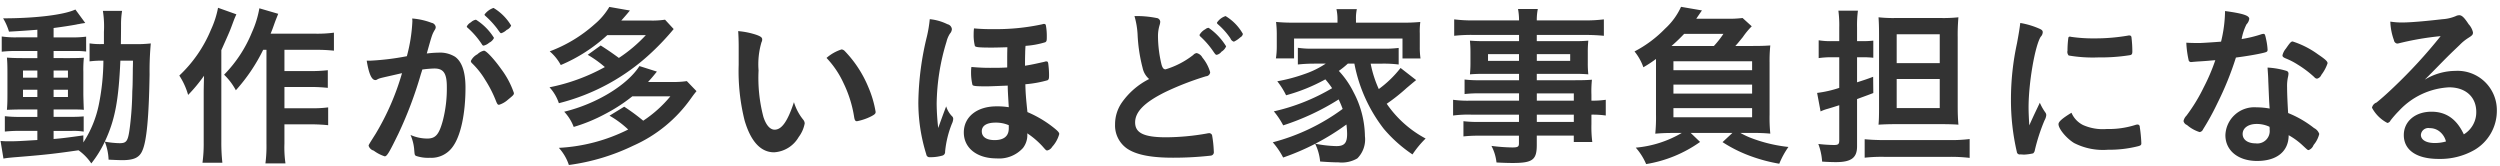 <svg xmlns="http://www.w3.org/2000/svg" width="347" height="23" viewBox="0 0 347 23">
<defs>
    <style>
      .cls-1 {
        fill: #333;
        fill-rule: evenodd;
      }
    </style>
  </defs>
  <path id="動作が多いほど家事負担になる" class="cls-1" d="M5.185,5.184H2.4A13.455,13.455,0,0,1,.24,5.064V7.177a17.7,17.7,0,0,1,2.135-.1H5.185V8.065H3.217c-0.985,0-1.681-.024-2.256-0.072,0.047,0.528.071,1.032,0.071,2.088v3c0,1.1-.024,1.585-0.071,2.161,0.719-.024,1.2-0.048,2.231-0.048H5.185v1.032H2.832a17.225,17.225,0,0,1-2.16-.1v2.136a20.147,20.147,0,0,1,2.16-.1H5.185v1.272C2.688,19.586,2.3,19.61,1.3,19.61a10.367,10.367,0,0,1-1.224-.048L0.479,22.01c0.553-.1.912-0.12,1.368-0.168,4.273-.336,5.714-0.5,9.05-0.984a7.1,7.1,0,0,1,1.776,1.824,15.061,15.061,0,0,0,1.872-3.024,7.627,7.627,0,0,1,.528,2.5c0.36,0.024,1.512.072,1.872,0.072,1.656,0,2.425-.36,2.833-1.368,0.576-1.32.888-4.585,0.984-10.513a42.444,42.444,0,0,1,.168-4.321,17.753,17.753,0,0,1-2.161.1H16.777C16.8,4.608,16.8,3.576,16.8,3.408a11.344,11.344,0,0,1,.145-1.9H14.281a13.972,13.972,0,0,1,.144,2.928V6.12H14.065a9.711,9.711,0,0,1-1.633-.1v2.5a13.408,13.408,0,0,1,1.92-.1,31.83,31.83,0,0,1-.623,6.049,15.162,15.162,0,0,1-2.161,5.3V18.793c-2.232.312-2.975,0.408-4.128,0.5V18.17h2.568a8.375,8.375,0,0,1,1.608.1V16.153c-0.528.048-1.009,0.072-2.161,0.072H7.44V15.193H9.553c1.1,0,1.56,0,2.088.048q-0.035-.469-0.072-2.089v-3.12a16.651,16.651,0,0,1,.072-2.016c-0.456.024-.912,0.048-1.945,0.048H7.44V7.081H10.3a11.226,11.226,0,0,1,1.656.072V5.088a14.535,14.535,0,0,1-2.112.1H7.44v-1.3c1.1-.144,2.232-0.312,3.145-0.48a2.275,2.275,0,0,1,.384-0.072,5.429,5.429,0,0,1,.552-0.1c0.144-.024.191-0.024,0.312-0.048L10.464,1.32C8.88,2.064,4.9,2.544.432,2.544a7.813,7.813,0,0,1,.815,1.848C2.9,4.3,3.985,4.224,5.185,4.128V5.184Zm0,4.608v0.984H3.192V9.792H5.185Zm2.255,0H9.432v0.984H7.44V9.792ZM5.185,12.457v1.008H3.192V12.457H5.185Zm2.255,0H9.432v1.008H7.44V12.457ZM18.457,8.425c0,0.72-.024.888-0.024,1.56-0.024,1.9-.024,1.9-0.071,2.712a44.577,44.577,0,0,1-.312,4.752c-0.264,2.136-.431,2.425-1.464,2.425a12.366,12.366,0,0,1-2.04-.216c1.417-3,1.92-5.712,2.161-11.233h1.752ZM36.985,6.913V19.922a18.391,18.391,0,0,1-.145,2.76h2.784a15.461,15.461,0,0,1-.145-2.76V17.258h3.77a22.736,22.736,0,0,1,2.3.12V14.905a15.888,15.888,0,0,1-2.3.12H39.48V12.073H43.2c0.84,0,1.561.048,2.3,0.12V9.745a20.154,20.154,0,0,1-2.282.12H39.48V6.913h4.37a23.087,23.087,0,0,1,2.5.12v-2.5a17.346,17.346,0,0,1-2.519.144H37.561c0.263-.648.263-0.648,0.576-1.536,0.169-.456.264-0.672,0.48-1.224L36,1.152a13.817,13.817,0,0,1-1.032,3.337,18.126,18.126,0,0,1-3.864,5.88,8.647,8.647,0,0,1,1.632,2.16,24.382,24.382,0,0,0,3.793-5.616h0.456ZM30.264,1.08a12.984,12.984,0,0,1-.985,3.048,18.326,18.326,0,0,1-4.391,6.36,9.7,9.7,0,0,1,1.224,2.688,21.77,21.77,0,0,0,2.209-2.664c-0.048,1.728-.048,2.064-0.048,2.64v6.577a19.345,19.345,0,0,1-.169,2.856h2.761a25.5,25.5,0,0,1-.144-2.856V6.96C31.9,4.32,31.9,4.32,32.28,3.288c0.217-.576.264-0.72,0.529-1.3Zm38.3,4.176a7.827,7.827,0,0,0-2.5-2.52,1.292,1.292,0,0,0-.7.36,1.39,1.39,0,0,0-.575.576,0.206,0.206,0,0,0,.072.144,11.339,11.339,0,0,1,2.04,2.352,0.273,0.273,0,0,0,.216.168A1.771,1.771,0,0,0,67.9,5.928,1.411,1.411,0,0,0,68.569,5.256ZM65.5,8.761a11.133,11.133,0,0,1,1.848,2.328,16.521,16.521,0,0,1,1.512,2.976c0.168,0.408.241,0.48,0.409,0.48a3.3,3.3,0,0,0,1.223-.7c0.768-.624.84-0.7,0.84-0.936A12.027,12.027,0,0,0,69.577,9.6c-1.008-1.416-2.087-2.568-2.4-2.568a1.908,1.908,0,0,0-.912.5,2.056,2.056,0,0,0-.912.936A0.465,0.465,0,0,0,65.5,8.761ZM67.25,2.016a0.289,0.289,0,0,0,.12.192,12.572,12.572,0,0,1,1.608,1.728c0.48,0.672.48,0.672,0.6,0.672a1.95,1.95,0,0,0,.745-0.456,1.2,1.2,0,0,0,.623-0.6A7.03,7.03,0,0,0,68.5,1.1,2.613,2.613,0,0,0,67.25,2.016ZM55.8,10.153a35.371,35.371,0,0,1-3.649,8.4c-0.985,1.56-.985,1.56-0.985,1.68a1.022,1.022,0,0,0,.7.672A5.275,5.275,0,0,0,53.4,21.7c0.313,0,.624-0.528,1.9-3.145a55.2,55.2,0,0,0,3.121-8.28c0.1-.312.119-0.336,0.191-0.624a15.4,15.4,0,0,1,1.68-.144c1.271,0,1.728.672,1.728,2.544a17.794,17.794,0,0,1-.552,4.68c-0.528,1.944-1.008,2.5-2.161,2.5a5.772,5.772,0,0,1-2.327-.5,6.347,6.347,0,0,1,.5,1.9c0.072,0.888.072,0.888,0.264,1.008a5.26,5.26,0,0,0,1.922.264,3.641,3.641,0,0,0,3.191-1.56c1.1-1.512,1.753-4.584,1.753-8.161,0-2.184-.481-3.6-1.441-4.3a3.988,3.988,0,0,0-2.3-.576,14.967,14.967,0,0,0-1.633.12c0.744-2.64.744-2.64,1.1-3.264a0.689,0.689,0,0,0,.144-0.408A0.7,0.7,0,0,0,59.9,3.168a9.5,9.5,0,0,0-2.689-.6,2.608,2.608,0,0,1,.026.408A22.419,22.419,0,0,1,56.473,7.8a35.8,35.8,0,0,1-5.113.624H50.9c0.289,1.776.674,2.688,1.2,2.688a0.51,0.51,0,0,0,.287-0.1,1.813,1.813,0,0,1,.433-0.168C53.041,10.777,54.024,10.561,55.8,10.153ZM81.576,7.608a15.232,15.232,0,0,1,2.377,1.7,26.494,26.494,0,0,1-7.682,2.808,6.07,6.07,0,0,1,1.3,2.208A29.14,29.14,0,0,0,90.53,7.2a34.643,34.643,0,0,0,2.976-3.168l-1.2-1.3a11.89,11.89,0,0,1-2.041.12H86.233c0.623-.7.7-0.792,1.2-1.392l-2.856-.5a9.359,9.359,0,0,1-2.041,2.4A19.626,19.626,0,0,1,76.3,7.128a6.523,6.523,0,0,1,1.536,1.9,22.4,22.4,0,0,0,6.456-4.153h5.353A20.28,20.28,0,0,1,85.9,8.04c-0.985-.72-1.441-1.032-2.521-1.728Zm11.472,5.761a16.948,16.948,0,0,1-3.768,3.384,27.62,27.62,0,0,0-2.64-1.944L84.6,16.057a13.177,13.177,0,0,1,2.592,1.92,24.208,24.208,0,0,1-9.624,2.544A6.607,6.607,0,0,1,78.96,22.9a29.458,29.458,0,0,0,8.953-2.688,19.422,19.422,0,0,0,7.994-6.553c0.431-.6.48-0.648,0.767-1.009L95.33,11.257a11.88,11.88,0,0,1-2.04.12H89.953c0.624-.7.624-0.7,1.224-1.44l-2.424-.768c-1.68,2.64-5.977,5.256-10.442,6.337a6.351,6.351,0,0,1,1.32,2.112,22.733,22.733,0,0,0,4.321-1.776,22.924,22.924,0,0,0,3.816-2.472h5.28ZM102.529,9a28.2,28.2,0,0,0,.815,7.7c0.864,2.952,2.256,4.44,4.1,4.44a4.225,4.225,0,0,0,3.408-2.112,4.5,4.5,0,0,0,.841-1.9,0.877,0.877,0,0,0-.193-0.5,7.177,7.177,0,0,1-1.3-2.448C109.321,16.85,108.5,18,107.521,18c-0.648,0-1.2-.648-1.561-1.776a21.252,21.252,0,0,1-.671-6.456,10.773,10.773,0,0,1,.408-3.913,0.732,0.732,0,0,0,.095-0.384c0-.264-0.192-0.408-0.768-0.624a10.815,10.815,0,0,0-2.567-.528c0.046,0.528.072,1.464,0.072,2.16V9Zm12.192-.96a12.839,12.839,0,0,1,2.353,3.481,16.6,16.6,0,0,1,1.486,4.752c0.074,0.432.17,0.552,0.385,0.552a7.6,7.6,0,0,0,1.968-.672c0.505-.264.625-0.384,0.625-0.624a14.845,14.845,0,0,0-1.032-3.48A15.937,15.937,0,0,0,117.265,7.1a0.7,0.7,0,0,0-.456-0.24A5.932,5.932,0,0,0,114.721,8.04Zm25.153,3.841c0,0.5.023,1.008,0.144,3a10.018,10.018,0,0,0-1.705-.12c-2.712,0-4.536,1.464-4.536,3.624s1.824,3.6,4.536,3.6a4.463,4.463,0,0,0,3.672-1.44,2.923,2.923,0,0,0,.6-2.04,11.559,11.559,0,0,1,2.088,1.776c0.527,0.6.527,0.6,0.695,0.6a1.048,1.048,0,0,0,.672-0.5,4.315,4.315,0,0,0,.984-1.776c0-.24-0.263-0.5-1.151-1.176a15.761,15.761,0,0,0-3.265-1.872c-0.216-2.04-.264-2.76-0.287-3.864a15.846,15.846,0,0,0,3.072-.552c0.192-.12.216-0.216,0.216-0.768a12.1,12.1,0,0,0-.121-1.608c-0.047-.192-0.095-0.24-0.264-0.24a0.526,0.526,0,0,0-.24.048c-1.392.312-1.705,0.384-2.712,0.552,0-1.464.025-1.56,0.025-1.944,0.024-.552.024-0.552,0.047-0.816a12.108,12.108,0,0,0,2.736-.5c0.193-.12.216-0.216,0.216-0.768a8.258,8.258,0,0,0-.12-1.536c-0.047-.192-0.1-0.24-0.264-0.24a0.518,0.518,0,0,0-.239.048,30.261,30.261,0,0,1-6.841.672,25.008,25.008,0,0,1-2.641-.1,5.9,5.9,0,0,0-.047.792,6.13,6.13,0,0,0,.167,1.632c0.073,0.192.577,0.24,2.376,0.24,0.5,0,1.345-.024,2.137-0.048-0.024.768-.024,0.96-0.024,2.808-0.84.048-1.3,0.048-1.992,0.048a26.54,26.54,0,0,1-2.976-.12,4.325,4.325,0,0,0-.048.7,7.306,7.306,0,0,0,.191,1.776c0.072,0.168.433,0.216,1.969,0.216C137.5,11.977,137.5,11.977,139.874,11.881Zm0.144,5.5v0.432c0,1.08-.673,1.632-1.969,1.632-1.128,0-1.776-.432-1.776-1.224,0-.768.672-1.2,1.9-1.2A4.463,4.463,0,0,1,140.018,17.377Zm-8.689-2.616c-0.409,1.056-.769,2.064-1.105,3a31.99,31.99,0,0,1-.215-3.36,30.414,30.414,0,0,1,1.367-8.617,3.671,3.671,0,0,1,.48-1.128,0.994,0.994,0,0,0,.265-0.624A0.79,0.79,0,0,0,131.5,3.36a7.075,7.075,0,0,0-2.449-.7,17.767,17.767,0,0,1-.384,2.352,40.2,40.2,0,0,0-1.2,9.1,24,24,0,0,0,1.1,7.3,0.449,0.449,0,0,0,.5.408,6,6,0,0,0,1.705-.216,0.51,0.51,0,0,0,.407-0.552,13.931,13.931,0,0,1,.938-3.864,1.839,1.839,0,0,0,.191-0.7,0.579,0.579,0,0,0-.1-0.288A3.364,3.364,0,0,1,131.329,14.761ZM166.49,4.848a0.331,0.331,0,0,0,.119.216,11.772,11.772,0,0,1,1.657,1.872c0.455,0.672.48,0.672,0.623,0.672a1.114,1.114,0,0,0,.648-0.432,1.56,1.56,0,0,0,.649-0.744,8.554,8.554,0,0,0-2.424-2.568,0.724,0.724,0,0,0-.457.192A2.012,2.012,0,0,0,166.49,4.848Zm3.623-2.616a2.246,2.246,0,0,0-1.2.912,0.284,0.284,0,0,0,.12.216,9.981,9.981,0,0,1,1.753,1.968,0.721,0.721,0,0,0,.479.456,3.438,3.438,0,0,0,.889-0.6,0.663,0.663,0,0,0,.359-0.48A6.769,6.769,0,0,0,170.113,2.232ZM159.5,10.969a10.252,10.252,0,0,0-3.768,3.24,5.272,5.272,0,0,0-.96,3.048,3.9,3.9,0,0,0,1.657,3.36c1.271,0.864,3.312,1.272,6.384,1.272a46.812,46.812,0,0,0,5.257-.288,0.473,0.473,0,0,0,.407-0.552,16.236,16.236,0,0,0-.24-2.28,0.43,0.43,0,0,0-.408-0.288,2.023,2.023,0,0,0-.312.048,33.361,33.361,0,0,1-5.641.528c-3.1,0-4.32-.6-4.32-2.064,0-1.488,1.321-2.808,4.249-4.249a40.269,40.269,0,0,1,5.592-2.16,0.607,0.607,0,0,0,.576-0.552,5.561,5.561,0,0,0-1.079-2.04,1.213,1.213,0,0,0-.793-0.624,0.755,0.755,0,0,0-.481.264,11.7,11.7,0,0,1-3.839,1.992c-0.264,0-.408-0.168-0.552-0.624a17.239,17.239,0,0,1-.5-3.936,5.27,5.27,0,0,1,.24-1.632,1.873,1.873,0,0,0,.072-0.408,0.562,0.562,0,0,0-.528-0.528,14.076,14.076,0,0,0-3.048-.264,11.265,11.265,0,0,1,.432,2.544,22.242,22.242,0,0,0,.7,4.657A2.775,2.775,0,0,0,159.5,10.969Zm28.489-2.136a21.227,21.227,0,0,0,4.081,9.049,19.2,19.2,0,0,0,3.983,3.553,13.693,13.693,0,0,1,1.824-2.208,15.226,15.226,0,0,1-5.4-4.824,25.773,25.773,0,0,0,2.784-2.208c0.6-.5.769-0.648,1.3-1.08L194.4,9.433a15.163,15.163,0,0,1-3.024,2.928,15.759,15.759,0,0,1-1.128-3.528h1.608a17.072,17.072,0,0,1,2.28.12v-2.3a15.637,15.637,0,0,1-2.28.1H182.4a13,13,0,0,1-2.257-.12V8.952a21.4,21.4,0,0,1,2.257-.12h1.608a12.361,12.361,0,0,1-2.929,1.44,23.249,23.249,0,0,1-3.792,1.008,10.606,10.606,0,0,1,1.223,1.944,24.778,24.778,0,0,0,5.449-2.208,11.76,11.76,0,0,1,.937,1.224,27.8,27.8,0,0,1-8.088,3.216,10.593,10.593,0,0,1,1.3,1.944,33.813,33.813,0,0,0,7.7-3.6c0.241,0.528.361,0.792,0.552,1.32a28.446,28.446,0,0,1-9.7,4.632,10.471,10.471,0,0,1,1.44,2.112,33.291,33.291,0,0,0,8.785-4.585,11.784,11.784,0,0,1,.095,1.321c0,1.248-.384,1.68-1.487,1.68a17.06,17.06,0,0,1-2.952-.336,7.184,7.184,0,0,1,.694,2.472c0.961,0.072,1.9.12,2.546,0.12a4.258,4.258,0,0,0,2.616-.552,3.726,3.726,0,0,0,1.056-3.072,13.37,13.37,0,0,0-1.583-6.12,12.265,12.265,0,0,0-2.041-2.952,12.043,12.043,0,0,0,1.248-1.008h0.912Zm-2.352-5.688h-5.977a24.715,24.715,0,0,1-2.544-.1,14.1,14.1,0,0,1,.1,1.608v1.8a10.663,10.663,0,0,1-.12,1.656h2.52V5.352h15.05v2.76h2.5a10.716,10.716,0,0,1-.1-1.632V4.656a10.177,10.177,0,0,1,.072-1.608,25.036,25.036,0,0,1-2.545.1h-6.384V2.64a5.865,5.865,0,0,1,.121-1.368H185.5a6.418,6.418,0,0,1,.144,1.392v0.48Zm25.2,10.825h-6.648a15.259,15.259,0,0,1-2.5-.12v2.184a16.145,16.145,0,0,1,2.545-.12h6.6v1.008h-5.5a16.2,16.2,0,0,1-2.209-.1v2.112a19.952,19.952,0,0,1,2.28-.1h5.424v1.08c0,0.456-.167.552-0.935,0.552a24.691,24.691,0,0,1-2.881-.216,6.376,6.376,0,0,1,.7,2.3c0.815,0.048,1.656.072,2.232,0.072,2.784,0,3.36-.432,3.36-2.5v-1.3h5.136v0.888h2.569a16.405,16.405,0,0,1-.12-2.472V15.913a13.022,13.022,0,0,1,1.991.12V13.849a12.317,12.317,0,0,1-1.991.12V13.153a15.219,15.219,0,0,1,.071-2.088c-0.72.048-1.1,0.072-2.447,0.072h-5.209V10.249h5.329c0.744,0,1.3.024,1.824,0.072a13.87,13.87,0,0,1-.073-1.56V7.249a15.137,15.137,0,0,1,.073-1.608c-0.576.048-1.033,0.072-1.921,0.072h-5.232V4.848h6.625c1.1,0,1.92.048,2.687,0.12V2.688a20.706,20.706,0,0,1-2.832.144h-6.48a7.886,7.886,0,0,1,.144-1.584H210.7a8.6,8.6,0,0,1,.143,1.584h-6.169a20.476,20.476,0,0,1-2.832-.144v2.28a21.609,21.609,0,0,1,2.688-.12h6.313V5.712h-4.848c-0.865,0-1.321-.024-1.967-0.072,0.046,0.6.072,0.96,0.072,1.608V8.761c0,0.6-.026,1.056-0.072,1.56,0.551-.048,1.128-0.072,1.943-0.072h4.872v0.888h-5.4a16.317,16.317,0,0,1-2.16-.1v2.016a18.064,18.064,0,0,1,2.112-.1h5.448v1.008Zm2.473,0V12.961h5.136v1.008h-5.136Zm0,1.944h5.136v1.008h-5.136V15.913Zm-2.473-8.4V8.448h-4.3V7.513h4.3Zm2.473,0h4.632V8.448h-4.632V7.513Zm27.552-1.128c0.313-.336.5-0.576,1.033-1.224a10.368,10.368,0,0,1,1.248-1.512L241.872,2.5a15.683,15.683,0,0,1-2.232.1h-4.2q0.684-1.008.793-1.152l-2.905-.5a9.337,9.337,0,0,1-2.207,3.024,16.508,16.508,0,0,1-4.25,3.168A7.328,7.328,0,0,1,228.1,9.337a16.946,16.946,0,0,0,1.752-1.152v7.729a22.742,22.742,0,0,1-.1,2.64c0.864-.072,1.512-0.1,2.5-0.1h1.176a15.238,15.238,0,0,1-6.384,2.04,8.37,8.37,0,0,1,1.44,2.28,17.85,17.85,0,0,0,7.488-3.072l-1.3-1.248h5.785l-1.368,1.272a18.958,18.958,0,0,0,3.216,1.68,22.591,22.591,0,0,0,4.658,1.32,11.619,11.619,0,0,1,1.271-2.329,20.63,20.63,0,0,1-5.329-1.3,11.623,11.623,0,0,1-1.345-.648h1.658c0.959,0,1.679.024,2.5,0.1a21.632,21.632,0,0,1-.1-2.64v-7.2a20.345,20.345,0,0,1,.1-2.4c-0.768.048-1.2,0.072-2.568,0.072h-2.281Zm-8.857,0c0.84-.744,1.176-1.08,1.752-1.68h5.449a13.142,13.142,0,0,1-1.32,1.68h-5.881ZM232.272,8.5h10.92V9.745h-10.92V8.5Zm0,3.24h10.92v1.248h-10.92V11.737Zm0,3.265h10.92v1.272h-10.92V15Zm23.016-7.057v4.249a16.026,16.026,0,0,1-3.072.7l0.48,2.568a5.775,5.775,0,0,1,.984-0.36c0.721-.216.721-0.216,1.608-0.5v4.849c0,0.552-.119.672-0.744,0.672a21.012,21.012,0,0,1-2.161-.144,8.511,8.511,0,0,1,.529,2.448c0.72,0.048,1.392.072,1.92,0.072,2.113,0,2.928-.6,2.928-2.184V13.753c0.888-.336,1.128-0.408,2.256-0.84l-0.023-2.256c-1.009.384-1.272,0.456-2.233,0.768V7.944H258.6a13.887,13.887,0,0,1,1.415.072V5.64a12.888,12.888,0,0,1-1.392.072H257.76v-1.9a15.269,15.269,0,0,1,.12-2.329h-2.711a15.634,15.634,0,0,1,.119,2.352V5.712h-1.056a10.115,10.115,0,0,1-1.8-.12V8.065a12.235,12.235,0,0,1,1.777-.12h1.079ZM269.5,17.233c0.96,0,1.728.024,2.329,0.072-0.072-.84-0.1-1.512-0.1-2.64V5.184a27.776,27.776,0,0,1,.1-2.784,19.458,19.458,0,0,1-2.448.1h-6.265a18.615,18.615,0,0,1-2.377-.1c0.048,0.7.072,1.344,0.072,2.472V15.145c0,0.984-.024,1.656-0.072,2.16,0.745-.048,1.489-0.072,2.329-0.072H269.5Zm-6.24-12.481h5.976V8.761h-5.976V4.752Zm0,6.217h5.976V15h-5.976V10.969ZM258.816,21.89a21.3,21.3,0,0,1,2.712-.12h9.17a21.89,21.89,0,0,1,2.689.144V19.3a20.667,20.667,0,0,1-2.665.144h-9.194c-1.079,0-1.944-.048-2.712-0.12V21.89Zm24.312-7.633c-0.552,1.176-.791,1.632-1.463,3.144-0.073-1.2-.1-1.944-0.1-2.5,0-3.433.889-8.521,1.68-9.793a0.965,0.965,0,0,0,.288-0.624c0-.24-0.12-0.36-0.527-0.528a11.1,11.1,0,0,0-2.593-.768C280.32,3.984,280.2,4.7,279.96,6a36.641,36.641,0,0,0-.839,7.873,31.689,31.689,0,0,0,.815,7.2,0.4,0.4,0,0,0,.48.36c0.193,0,.36.024,0.48,0.024h0.1a7.233,7.233,0,0,0,1.2-.168,0.709,0.709,0,0,0,.241-0.456,25.9,25.9,0,0,1,1.344-4.128,1.792,1.792,0,0,0,.239-0.72,0.606,0.606,0,0,0-.1-0.336A7.23,7.23,0,0,1,283.128,14.257Zm4.2-9.169a0.205,0.205,0,0,0-.239.144,13.22,13.22,0,0,0-.12,1.8,0.736,0.736,0,0,0,.168.672,19.9,19.9,0,0,0,4.152.264,25.476,25.476,0,0,0,4.345-.312c0.264-.048.335-0.168,0.335-0.528a16.684,16.684,0,0,0-.12-1.944,0.27,0.27,0,0,0-.288-0.264,0.727,0.727,0,0,0-.215.024,26.9,26.9,0,0,1-4.656.384,21.117,21.117,0,0,1-3.241-.216A0.261,0.261,0,0,0,287.328,5.088Zm0.193,10.561c-1.3.792-1.8,1.248-1.8,1.584,0,0.648,1.1,1.968,2.159,2.616a8.806,8.806,0,0,0,4.706.936,16.32,16.32,0,0,0,4.224-.5c0.336-.1.407-0.168,0.407-0.408A19.316,19.316,0,0,0,297,17.617a0.309,0.309,0,0,0-.313-0.336,1.193,1.193,0,0,0-.335.073,12.221,12.221,0,0,1-3.937.552,6.761,6.761,0,0,1-3.289-.552A3.38,3.38,0,0,1,287.521,15.649Zm19.967-7.3a27.229,27.229,0,0,1-1.608,3.768,23.9,23.9,0,0,1-2.4,3.936,1.5,1.5,0,0,0-.407.744,0.755,0.755,0,0,0,.48.552,4.933,4.933,0,0,0,1.752.984,0.609,0.609,0,0,0,.48-0.384,34.951,34.951,0,0,0,1.967-3.576,43.543,43.543,0,0,0,2.594-6.385c1.487-.192,2.88-0.432,3.695-0.624,0.626-.144.7-0.192,0.7-0.48a8.487,8.487,0,0,0-.191-1.368c-0.145-.7-0.192-0.816-0.362-0.816a1.185,1.185,0,0,0-.359.072,16.95,16.95,0,0,1-2.688.648,7.424,7.424,0,0,1,.672-2.04,1.36,1.36,0,0,0,.384-0.768c0-.456-0.889-0.744-3.36-1.08a18.786,18.786,0,0,1-.553,4.248c-0.84.072-2.735,0.192-3,.192-0.864,0-1.56-.024-1.824-0.048a13.568,13.568,0,0,0,.312,2.376,0.337,0.337,0,0,0,.36.312,2.556,2.556,0,0,0,.264-0.024c0.289-.024.553-0.048,0.984-0.072C306.48,8.448,306.552,8.425,307.488,8.353Zm15.578,0.432c0-.264-0.312-0.552-1.344-1.248a12.327,12.327,0,0,0-3.5-1.776c-0.216,0-.36.144-0.936,0.984a2.259,2.259,0,0,0-.48.936c0,0.192.121,0.288,0.456,0.432a9.691,9.691,0,0,1,1.633.84,14.732,14.732,0,0,1,2.327,1.753,0.529,0.529,0,0,0,.384.216,0.884,0.884,0,0,0,.6-0.528A5.631,5.631,0,0,0,323.066,8.784Zm-5.4,9.985a9.734,9.734,0,0,1,1.967,1.44c0.672,0.624.672,0.624,0.816,0.624a1.183,1.183,0,0,0,.673-0.7,3.785,3.785,0,0,0,.792-1.536,1.427,1.427,0,0,0-.721-0.816,14.51,14.51,0,0,0-3.6-2.088c-0.072-1.176-.144-2.688-0.144-3.576a5.776,5.776,0,0,1,.144-1.512,2.958,2.958,0,0,0,.049-0.384,0.383,0.383,0,0,0-.29-0.384,11.086,11.086,0,0,0-2.615-.456c0.047,0.768.1,1.392,0.1,1.848,0.1,2.233.1,2.688,0.192,3.841a10.232,10.232,0,0,0-1.824-.168,4.012,4.012,0,0,0-4.32,3.864c0,2.136,1.776,3.576,4.391,3.576C316.033,22.346,317.666,21,317.666,18.77ZM315,17.594a1.192,1.192,0,0,1,.024.384,1.721,1.721,0,0,1-1.945,1.92c-1.079,0-1.8-.5-1.8-1.3,0-.84.792-1.392,1.945-1.392A4.118,4.118,0,0,1,315,17.594Zm21.552-6.529c0.96-.96,1.08-1.08,2.136-2.16,1.489-1.512,1.512-1.512,2.712-2.664a6.556,6.556,0,0,1,1.248-1.008c0.528-.336.6-0.432,0.6-0.744a2.44,2.44,0,0,0-.6-1.128c-0.624-.96-0.959-1.248-1.3-1.248a1.077,1.077,0,0,0-.481.12,5.65,5.65,0,0,1-1.848.432c-2.52.288-4.465,0.456-5.616,0.456A10.242,10.242,0,0,1,331.777,3a8.194,8.194,0,0,0,.5,2.568,0.542,0.542,0,0,0,.455.48A1.564,1.564,0,0,0,333,6a39.988,39.988,0,0,1,5.761-.984,70.129,70.129,0,0,1-6.554,7.128c-1.006.96-1.8,1.656-2.35,2.089a0.972,0.972,0,0,0-.625.72,5.034,5.034,0,0,0,2.137,2.112,0.577,0.577,0,0,0,.431-0.336,14.22,14.22,0,0,1,1.177-1.344,10.174,10.174,0,0,1,6.96-3.264c2.3,0,3.768,1.344,3.768,3.408a3.571,3.571,0,0,1-1.728,3.12c-0.984-2.112-2.448-3.144-4.488-3.144-2.257,0-3.841,1.344-3.841,3.24,0,2.088,1.776,3.312,4.825,3.312a9.563,9.563,0,0,0,4.944-1.224,6.289,6.289,0,0,0,3.145-5.424,5.454,5.454,0,0,0-5.784-5.569A8.218,8.218,0,0,0,336.553,11.065Zm2.951,8.569a5.453,5.453,0,0,1-1.583.216c-1.152,0-1.9-.432-1.9-1.128a1.034,1.034,0,0,1,1.225-.936,2.159,2.159,0,0,1,1.224.36A2.556,2.556,0,0,1,339.5,19.633Z"/>
</svg>
